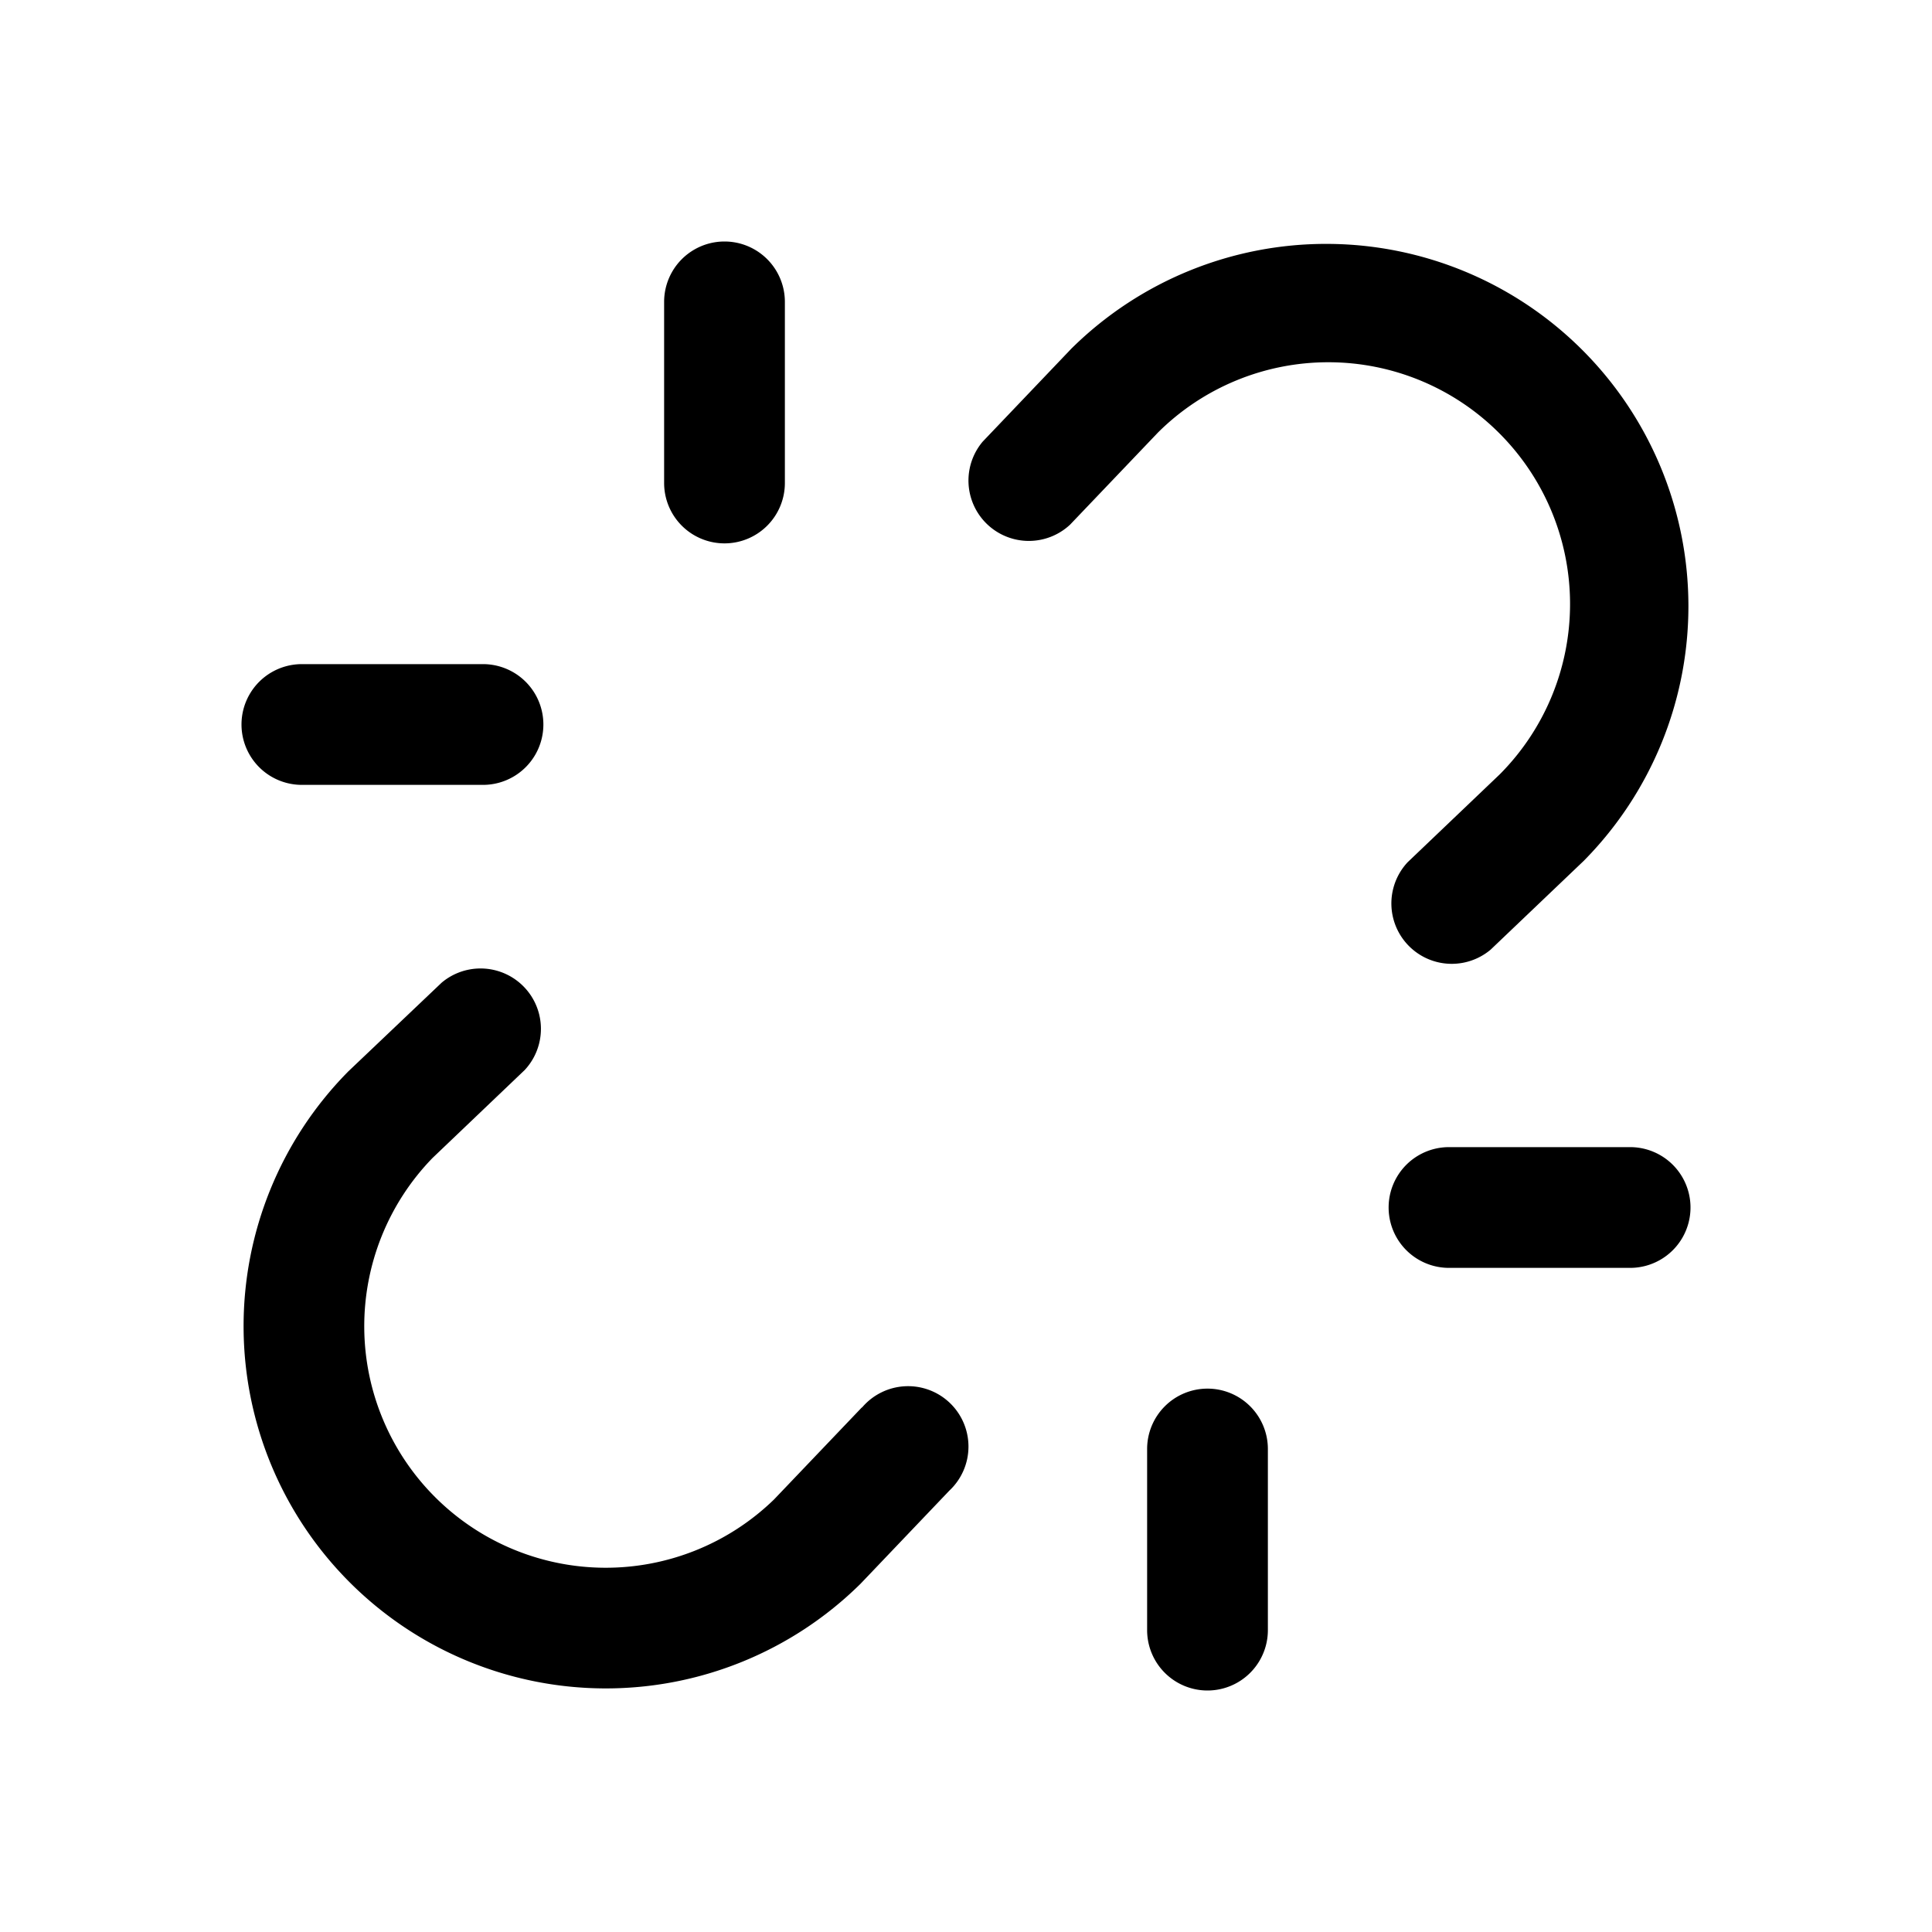 <svg xmlns="http://www.w3.org/2000/svg" width="32" height="32" fill="#000000" viewBox="0 0 256 256"><path d="M198.63,57.37a32,32,0,0,0-45.19-.06L141.79,69.52a8,8,0,0,1-11.58-11l11.72-12.29a1.59,1.59,0,0,1,.13-.13,48,48,0,0,1,67.88,67.88,1.59,1.59,0,0,1-.13.13l-12.29,11.72a8,8,0,0,1-11-11.58l12.21-11.65A32,32,0,0,0,198.63,57.37ZM114.21,186.48l-11.65,12.21a32,32,0,0,1-45.25-45.25l12.21-11.65a8,8,0,0,0-11-11.58L46.19,141.93a1.59,1.59,0,0,0-.13.13,48,48,0,0,0,67.88,67.88,1.59,1.59,0,0,0,.13-.13l11.72-12.29a8,8,0,1,0-11.58-11ZM216,152H192a8,8,0,0,0,0,16h24a8,8,0,0,0,0-16ZM40,104H64a8,8,0,0,0,0-16H40a8,8,0,0,0,0,16Zm120,80a8,8,0,0,0-8,8v24a8,8,0,0,0,16,0V192A8,8,0,0,0,160,184ZM96,72a8,8,0,0,0,8-8V40a8,8,0,0,0-16,0V64A8,8,0,0,0,96,72Z"></path></svg>